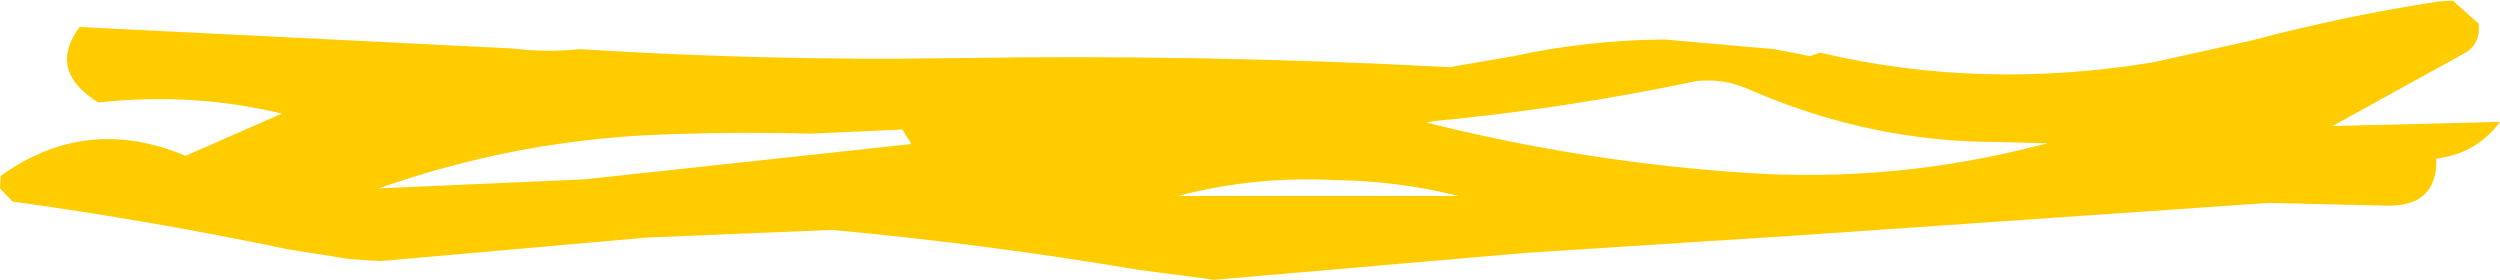<?xml version="1.0" encoding="UTF-8" standalone="no"?>
<svg xmlns:xlink="http://www.w3.org/1999/xlink" height="20.2px" width="180.5px" xmlns="http://www.w3.org/2000/svg">
  <g transform="matrix(1.0, 0.0, 0.0, 1.0, 54.7, -41.95)">
    <path d="M50.6 56.1 Q46.2 55.0 41.65 54.95 35.85 54.65 30.35 56.1 L50.6 56.1 M11.1 52.35 L10.45 51.3 3.85 51.6 Q-2.05 51.45 -7.8 51.7 -17.85 52.2 -27.35 55.55 L-12.5 54.9 11.1 52.35 M92.3 52.5 L93.15 52.3 89.5 52.2 Q80.2 52.2 71.45 48.35 69.7 47.6 67.8 47.8 58.3 49.8 48.75 50.7 L48.3 50.8 Q59.85 53.7 71.65 54.45 82.15 55.1 92.3 52.5 M122.4 42.0 L124.25 43.65 Q124.45 45.2 123.05 45.9 L113.7 51.05 125.8 50.75 Q124.1 53.05 121.2 53.4 121.3 56.85 117.65 56.8 L109.1 56.6 75.05 58.95 55.55 60.2 32.95 62.15 27.3 61.4 Q16.3 59.55 5.35 58.55 L-8.0 59.1 -27.25 60.8 -29.5 60.65 -33.9 59.95 Q-43.7 57.9 -53.8 56.5 L-54.7 55.55 -54.65 54.65 Q-48.45 50.2 -41.3 53.2 L-34.35 50.15 Q-40.8 48.6 -47.6 49.35 -51.3 47.05 -48.95 43.9 L-17.7 45.45 Q-15.3 45.75 -12.8 45.5 0.7 46.35 14.0 46.15 32.1 45.85 49.95 46.8 L54.6 46.0 Q59.9 44.85 65.45 44.8 L73.4 45.5 76.0 46.0 76.7 45.75 Q88.35 48.5 100.75 46.45 L107.75 44.9 Q114.55 43.1 121.4 42.05 L122.4 42.0" fill="#ffcc00" fill-rule="evenodd" stroke="none"/>
  </g>
</svg>
